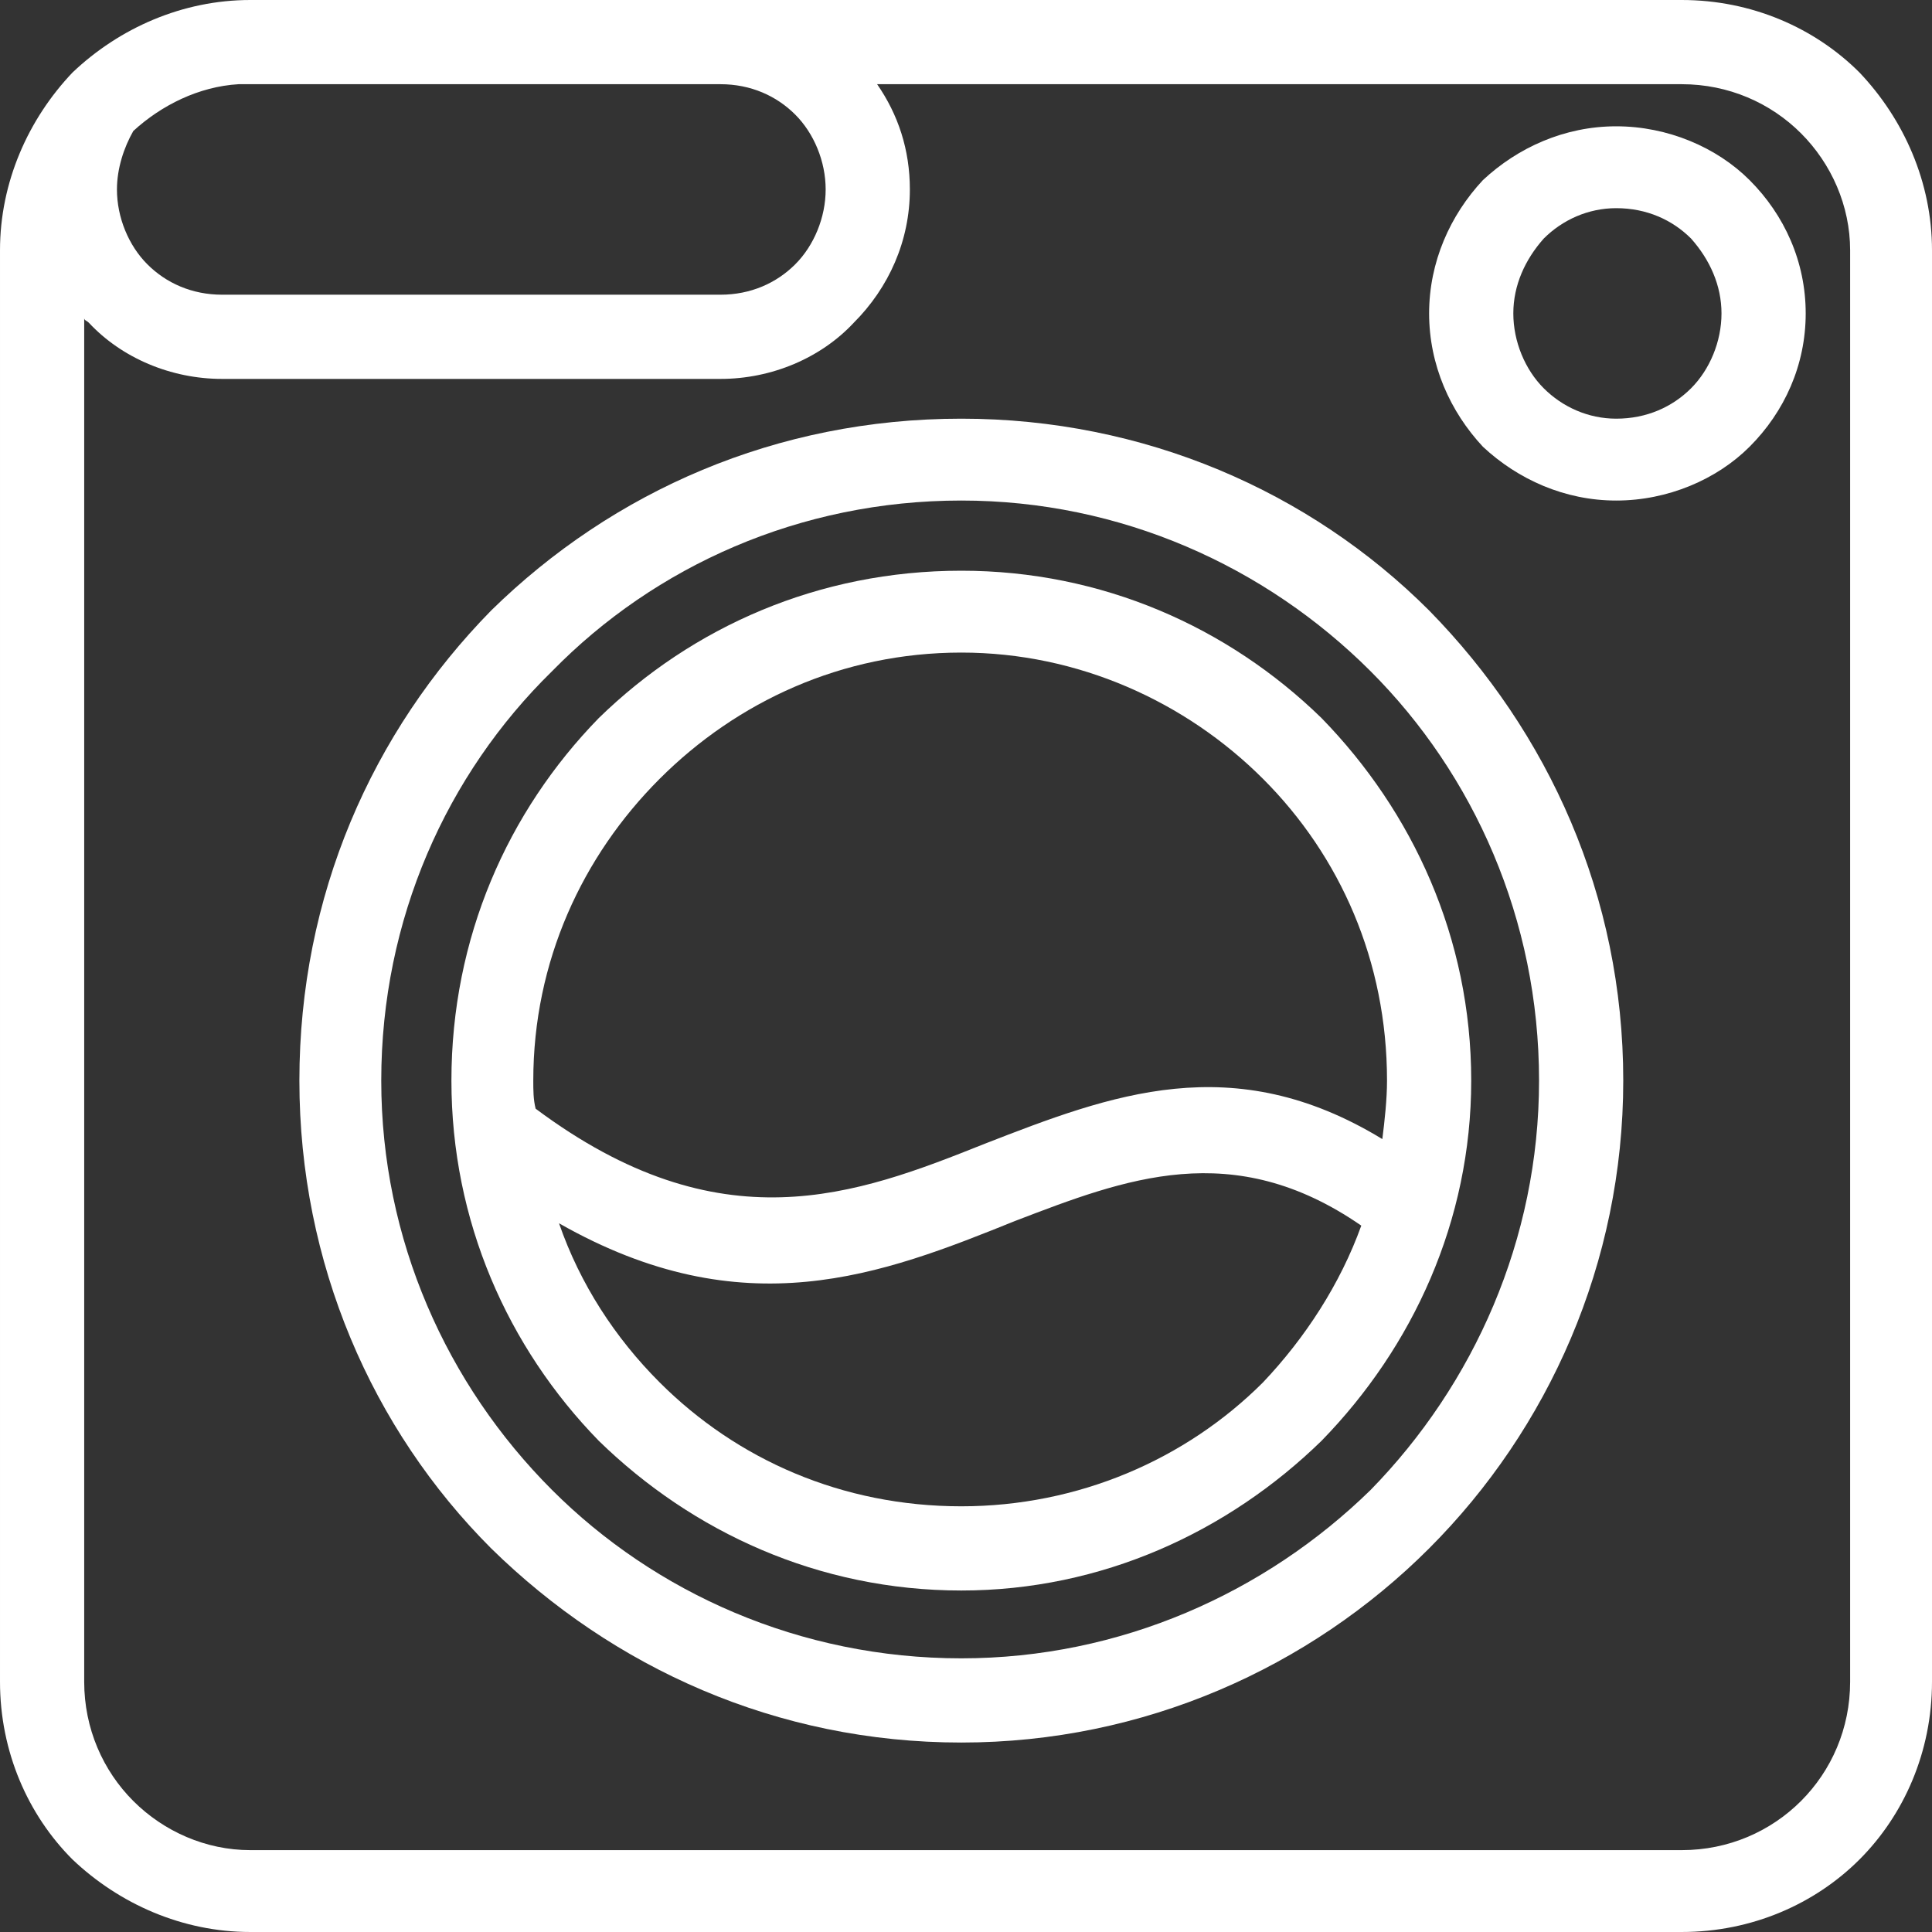 <?xml version="1.0" encoding="UTF-8"?> <!-- Creator: CorelDRAW X7 --> <svg xmlns="http://www.w3.org/2000/svg" xmlns:xlink="http://www.w3.org/1999/xlink" xml:space="preserve" width="57.876mm" height="57.876mm" style="shape-rendering:geometricPrecision; text-rendering:geometricPrecision; image-rendering:optimizeQuality; fill-rule:evenodd; clip-rule:evenodd" viewBox="0 0 826 826"><rect x="0" y="0" width="826" height="826" fill="#333333" stroke="none"/> <defs> <style type="text/css"> <![CDATA[ .fil0 {fill:white;fill-rule:nonzero} ]]> </style> </defs> <g id="Слой_x0020_1">  <path class="fil0" d="M107 0l612 0c30,0 57,12 76,31 19,20 31,47 31,76l0 612c0,30 -12,57 -31,76 -19,19 -46,31 -76,31l-612 0c-29,0 -56,-12 -76,-31 -19,-19 -31,-46 -31,-76l0 -612c0,-29 12,-56 31,-76 20,-19 47,-31 76,-31zm268 36c9,13 14,28 14,45 0,22 -9,42 -24,57 -14,15 -35,24 -57,24l-213 0c-22,0 -43,-9 -57,-24 -1,-1 -2,-1 -2,-2l0 583c0,20 8,38 21,51 13,13 31,21 50,21l612 0c20,0 38,-8 51,-21 13,-13 21,-31 21,-51l0 -612c0,-19 -8,-37 -21,-50 -13,-13 -31,-21 -51,-21l-344 0zm-67 0l-206 0c-17,1 -33,9 -45,20 -4,7 -7,16 -7,25 0,12 5,24 13,32 8,8 19,13 32,13l213 0c13,0 24,-5 32,-13 8,-8 13,-20 13,-32 0,-12 -5,-24 -13,-32 -8,-8 -19,-13 -32,-13z"></path> <path class="fil0" d="M411 179c78,0 149,31 200,82 51,52 83,122 83,201 0,78 -32,149 -83,200 -51,51 -122,83 -200,83 -79,0 -149,-32 -201,-83 -51,-51 -82,-122 -82,-200 0,-79 31,-149 82,-201 52,-51 122,-82 201,-82zm175 108c-45,-45 -107,-73 -175,-73 -69,0 -131,28 -175,73 -45,44 -73,106 -73,175 0,68 28,130 73,175 44,44 106,72 175,72 68,0 130,-28 175,-72 44,-45 72,-107 72,-175 0,-69 -28,-131 -72,-175z"></path> <path class="fil0" d="M411 244c60,0 114,24 154,63 39,40 64,94 64,155 0,60 -25,114 -64,154 -40,39 -94,64 -154,64 -61,0 -115,-25 -155,-64 -39,-40 -63,-94 -63,-154 0,-61 24,-115 63,-155 40,-39 94,-63 155,-63zm-182 230c79,59 137,37 192,15 54,-21 106,-41 170,-2 1,-8 2,-17 2,-25 0,-51 -20,-96 -53,-129 -33,-33 -79,-54 -129,-54 -51,0 -96,21 -129,54 -33,33 -54,78 -54,129 0,4 0,8 1,12zm353 50c-55,-38 -101,-20 -148,-2 -57,23 -116,46 -195,1 9,26 24,49 43,68 33,33 78,53 129,53 50,0 96,-20 129,-53 18,-19 33,-42 42,-67z"></path> <path class="fil0" d="M691 54c22,0 43,9 57,23 15,15 24,35 24,57 0,22 -9,42 -24,57 -14,14 -35,23 -57,23 -22,0 -42,-9 -57,-23 -14,-15 -23,-35 -23,-57 0,-22 9,-42 23,-57 15,-14 35,-23 57,-23zm32 48c-8,-8 -19,-13 -32,-13 -12,0 -23,5 -31,13 -8,9 -13,20 -13,32 0,12 5,24 13,32 8,8 19,13 31,13 13,0 24,-5 32,-13 8,-8 13,-20 13,-32 0,-12 -5,-23 -13,-32z"></path> </g> </svg> 